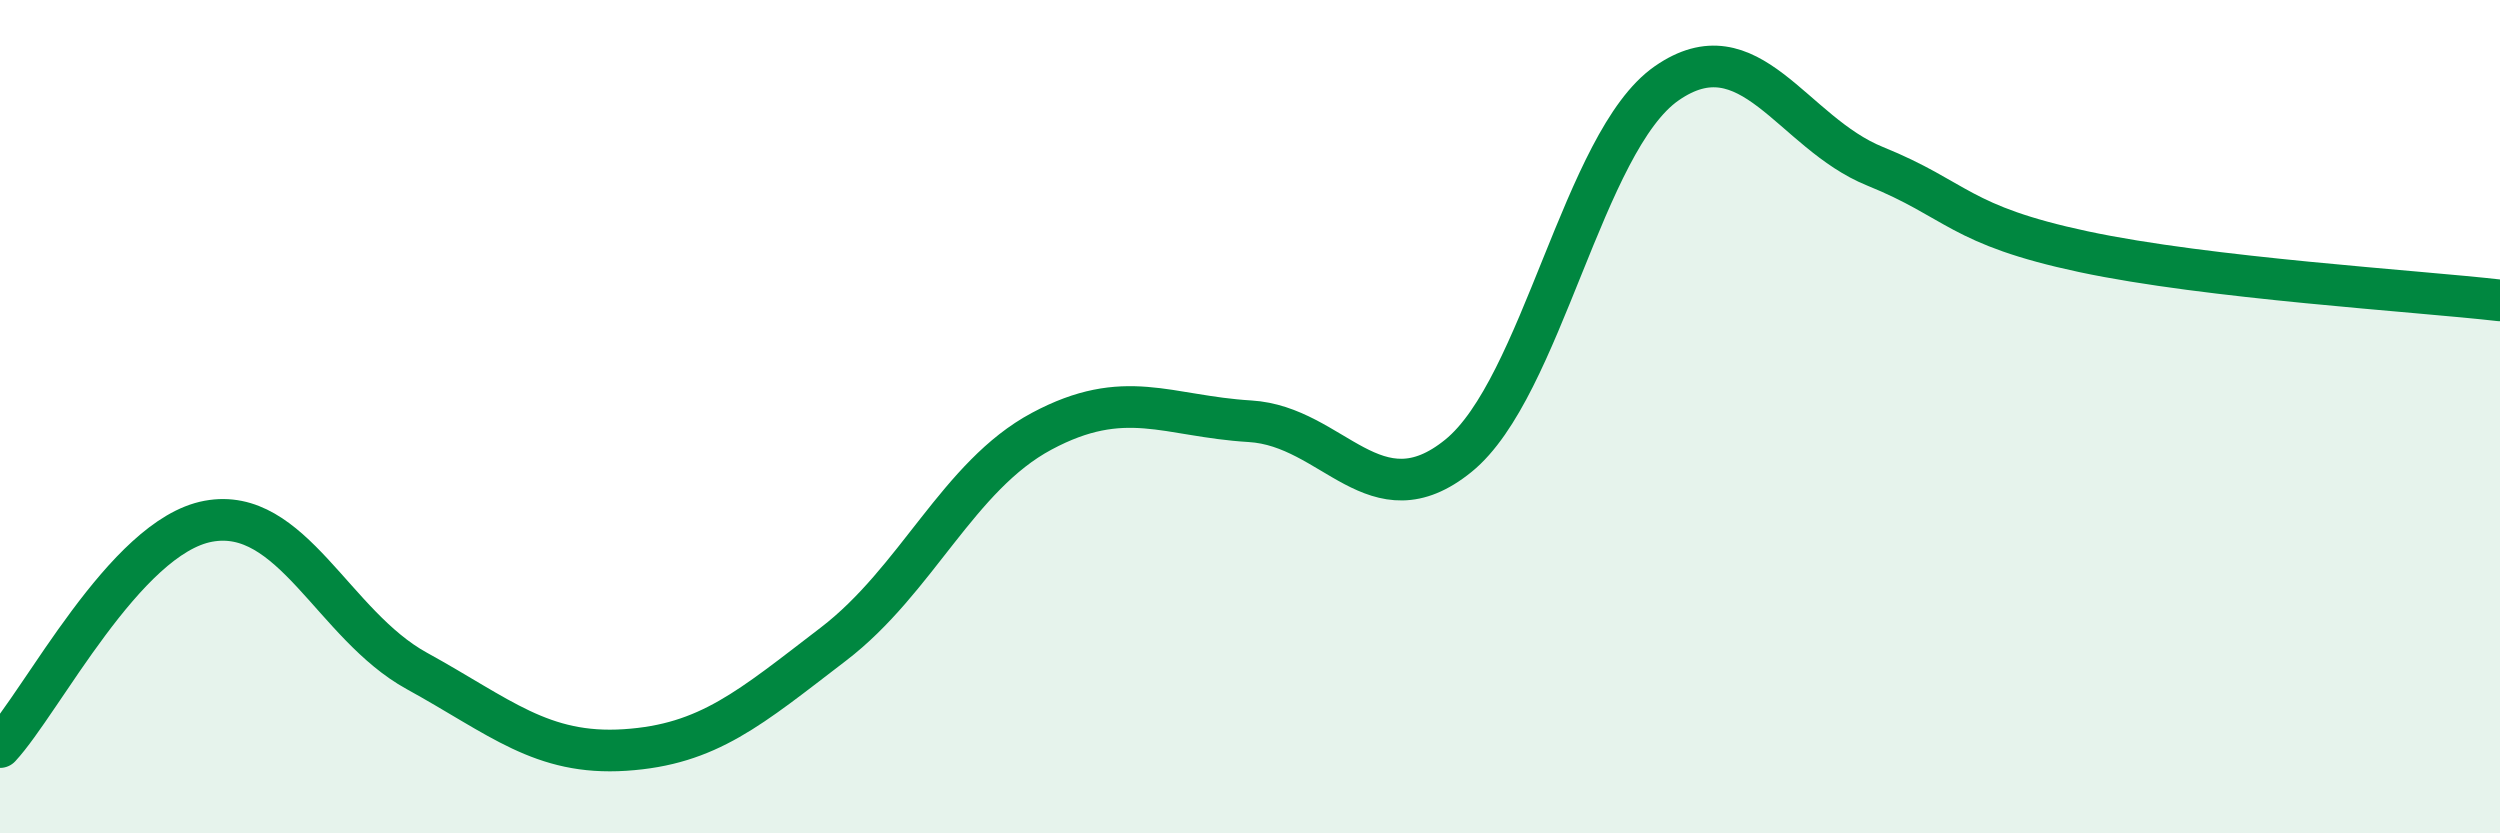 
    <svg width="60" height="20" viewBox="0 0 60 20" xmlns="http://www.w3.org/2000/svg">
      <path
        d="M 0,17.93 C 1,16.85 3,12.88 5,12.51 C 7,12.14 8,15 10,16.1 C 12,17.2 13,18.13 15,18 C 17,17.87 18,16.99 20,15.46 C 22,13.93 23,11.42 25,10.35 C 27,9.28 28,9.99 30,10.11 C 32,10.23 33,12.56 35,10.94 C 37,9.32 38,3.39 40,2 C 42,0.61 43,3.18 45,3.99 C 47,4.8 47,5.4 50,6.04 C 53,6.68 58,6.98 60,7.21L60 20L0 20Z"
        fill="#008740"
        opacity="0.1"
        stroke-linecap="round"
        stroke-linejoin="round"
      />
      <path
        d="M 0,17.93 C 1,16.85 3,12.88 5,12.51 C 7,12.14 8,15 10,16.1 C 12,17.2 13,18.13 15,18 C 17,17.87 18,16.99 20,15.46 C 22,13.93 23,11.42 25,10.35 C 27,9.28 28,9.99 30,10.11 C 32,10.23 33,12.56 35,10.94 C 37,9.32 38,3.39 40,2 C 42,0.61 43,3.18 45,3.99 C 47,4.8 47,5.4 50,6.04 C 53,6.68 58,6.98 60,7.21"
        stroke="#008740"
        stroke-width="1"
        fill="none"
        stroke-linecap="round"
        stroke-linejoin="round"
      />
    </svg>
  
